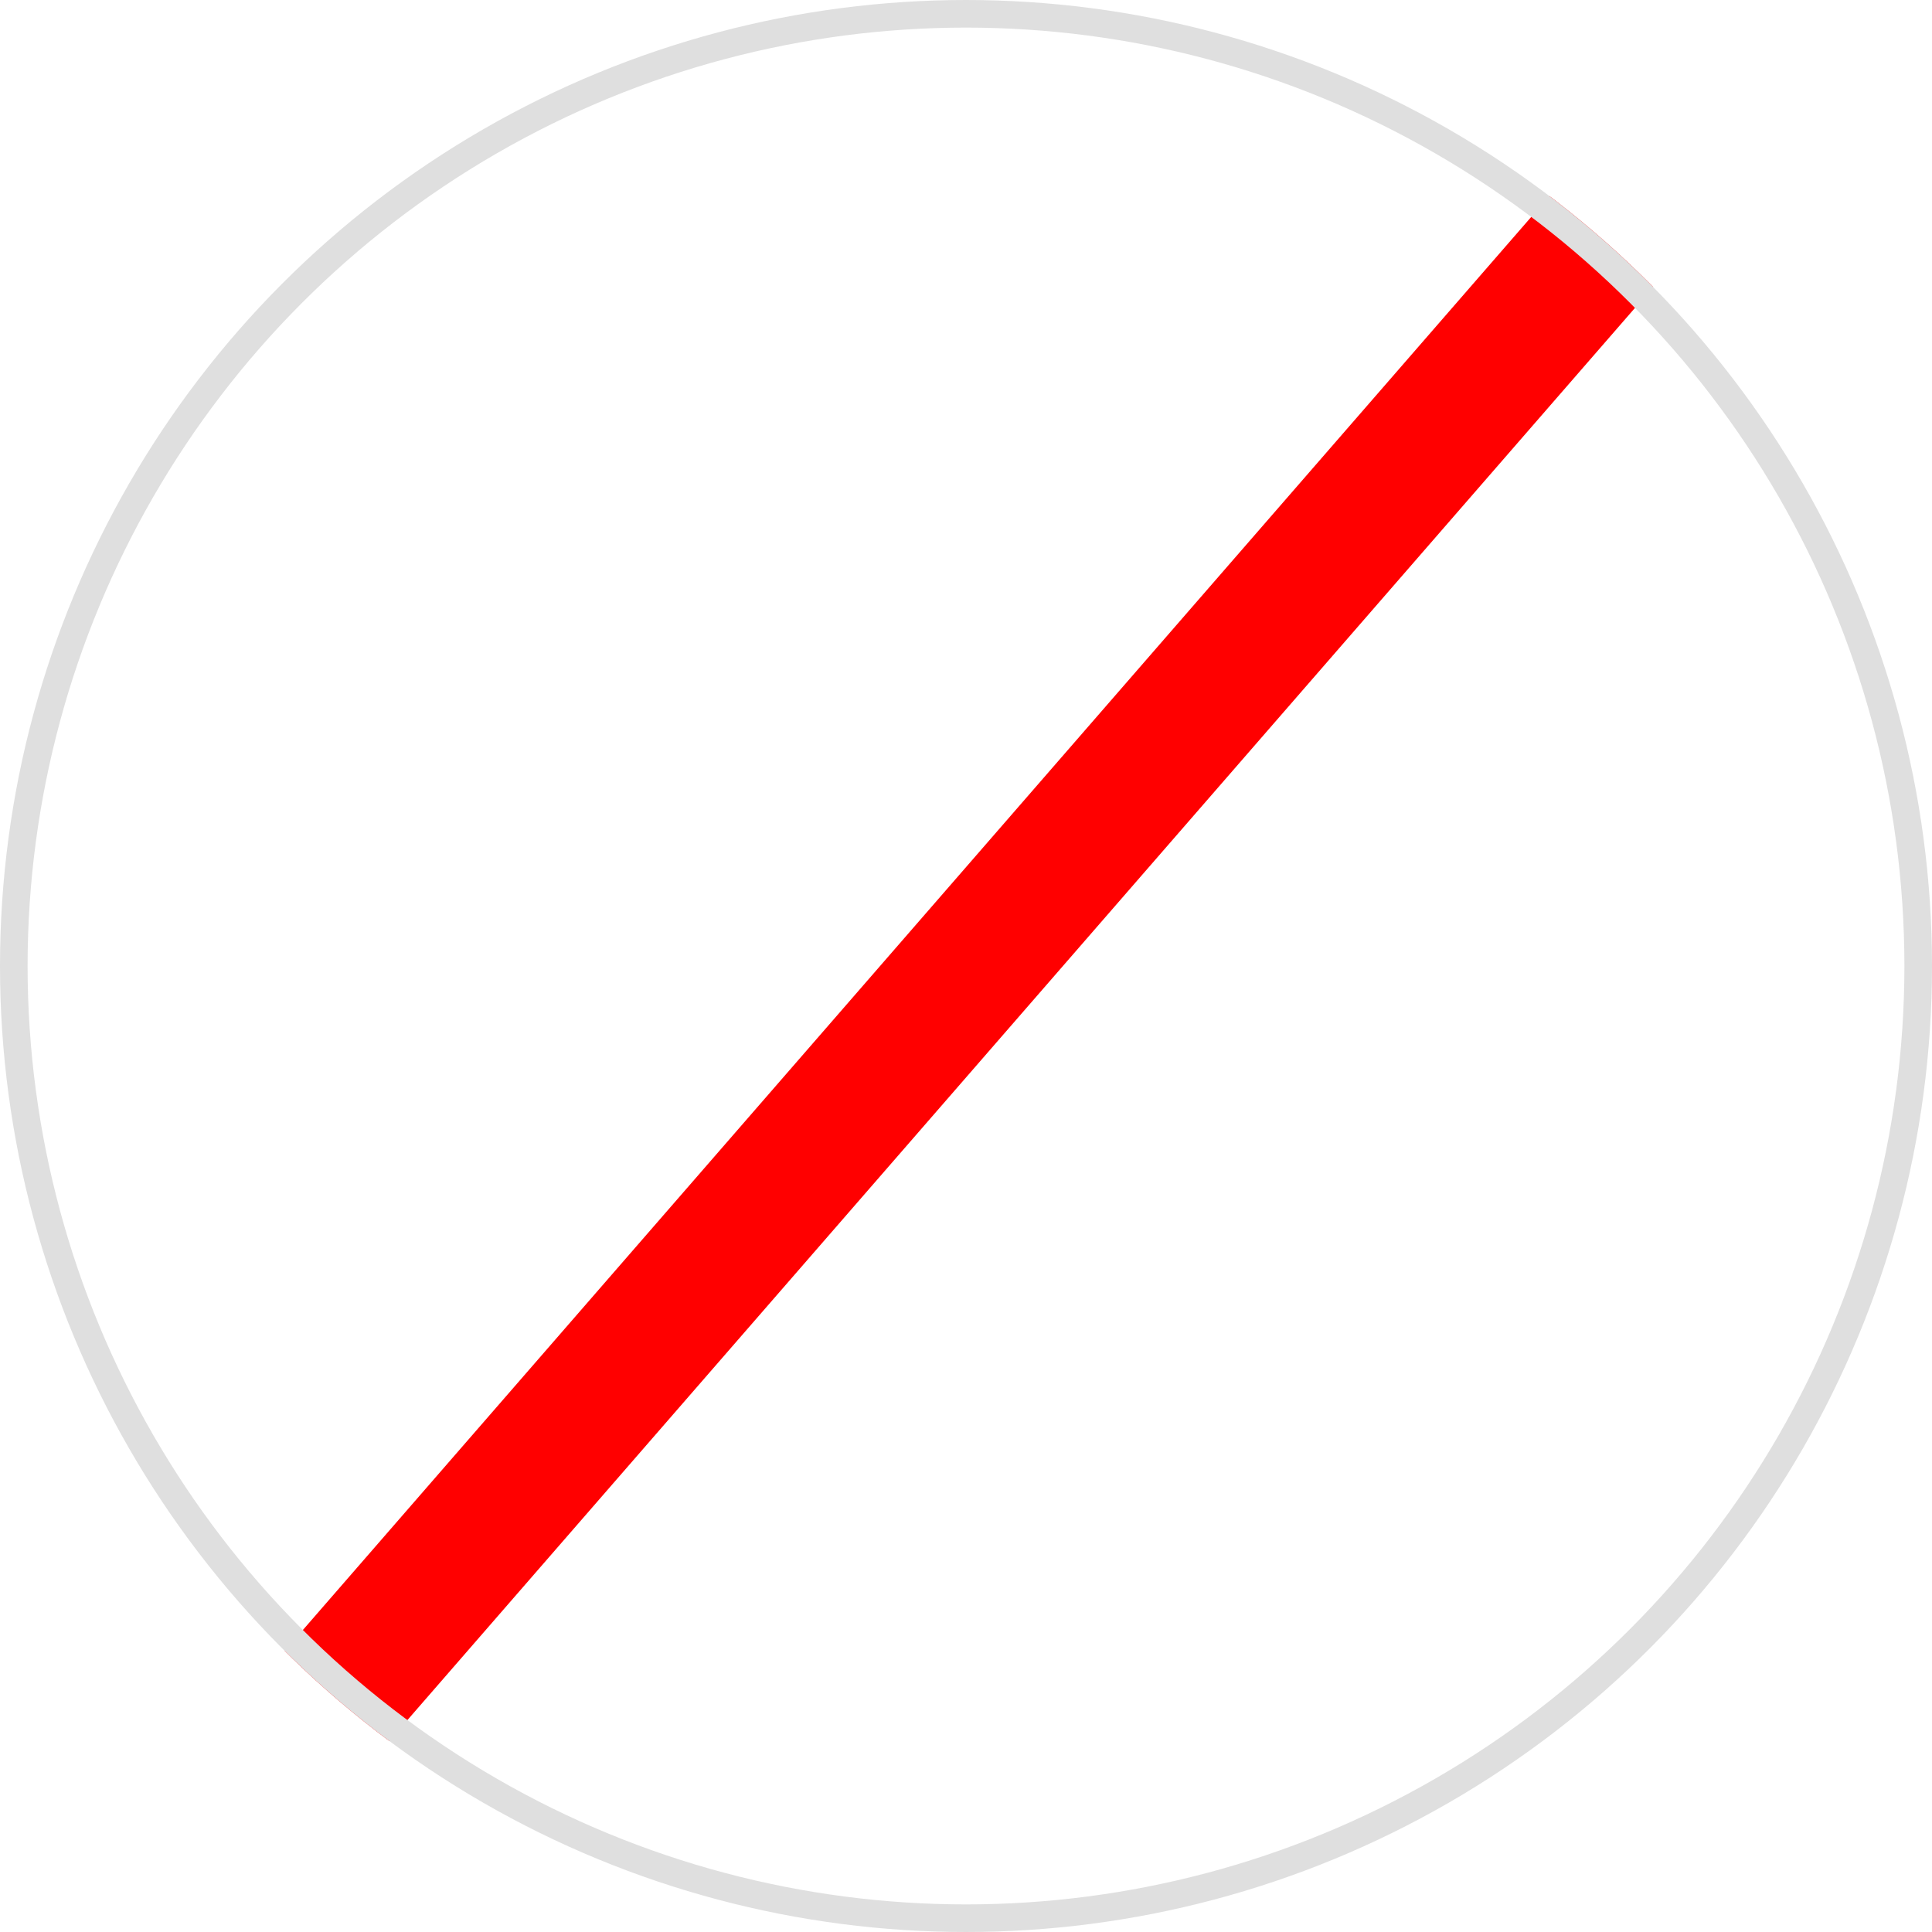 <?xml version="1.0" encoding="UTF-8"?>
<svg xmlns="http://www.w3.org/2000/svg" xmlns:xlink="http://www.w3.org/1999/xlink" width="70" height="70" viewBox="0 0 70 70">
  <defs>
    <clipPath id="clip-path">
      <circle id="Ellipse_17" data-name="Ellipse 17" cx="35" cy="35" r="35" fill="#fff" stroke="#dfdfdf" stroke-width="1"></circle>
    </clipPath>
  </defs>
  <g id="Group_19105" data-name="Group 19105" transform="translate(-1763.811 -893.977)">
    <g id="Mask_Group_3" data-name="Mask Group 3" transform="translate(1763.811 893.977)" clip-path="url(#clip-path)">
      <g id="Group_19104" data-name="Group 19104">
        <rect id="Rectangle_16851" data-name="Rectangle 16851" width="79" height="5" transform="translate(7.398 63.171) rotate(-49)" fill="red"></rect>
      </g>
    </g>
    <g id="Ellipse_8" data-name="Ellipse 8" transform="translate(1763.811 893.977)" fill="none" stroke="#dfdfdf" stroke-width="1">
      <circle cx="35" cy="35" r="35" stroke="none"></circle>
      <circle cx="35" cy="35" r="34.5" fill="none"></circle>
    </g>
  </g>
</svg>

